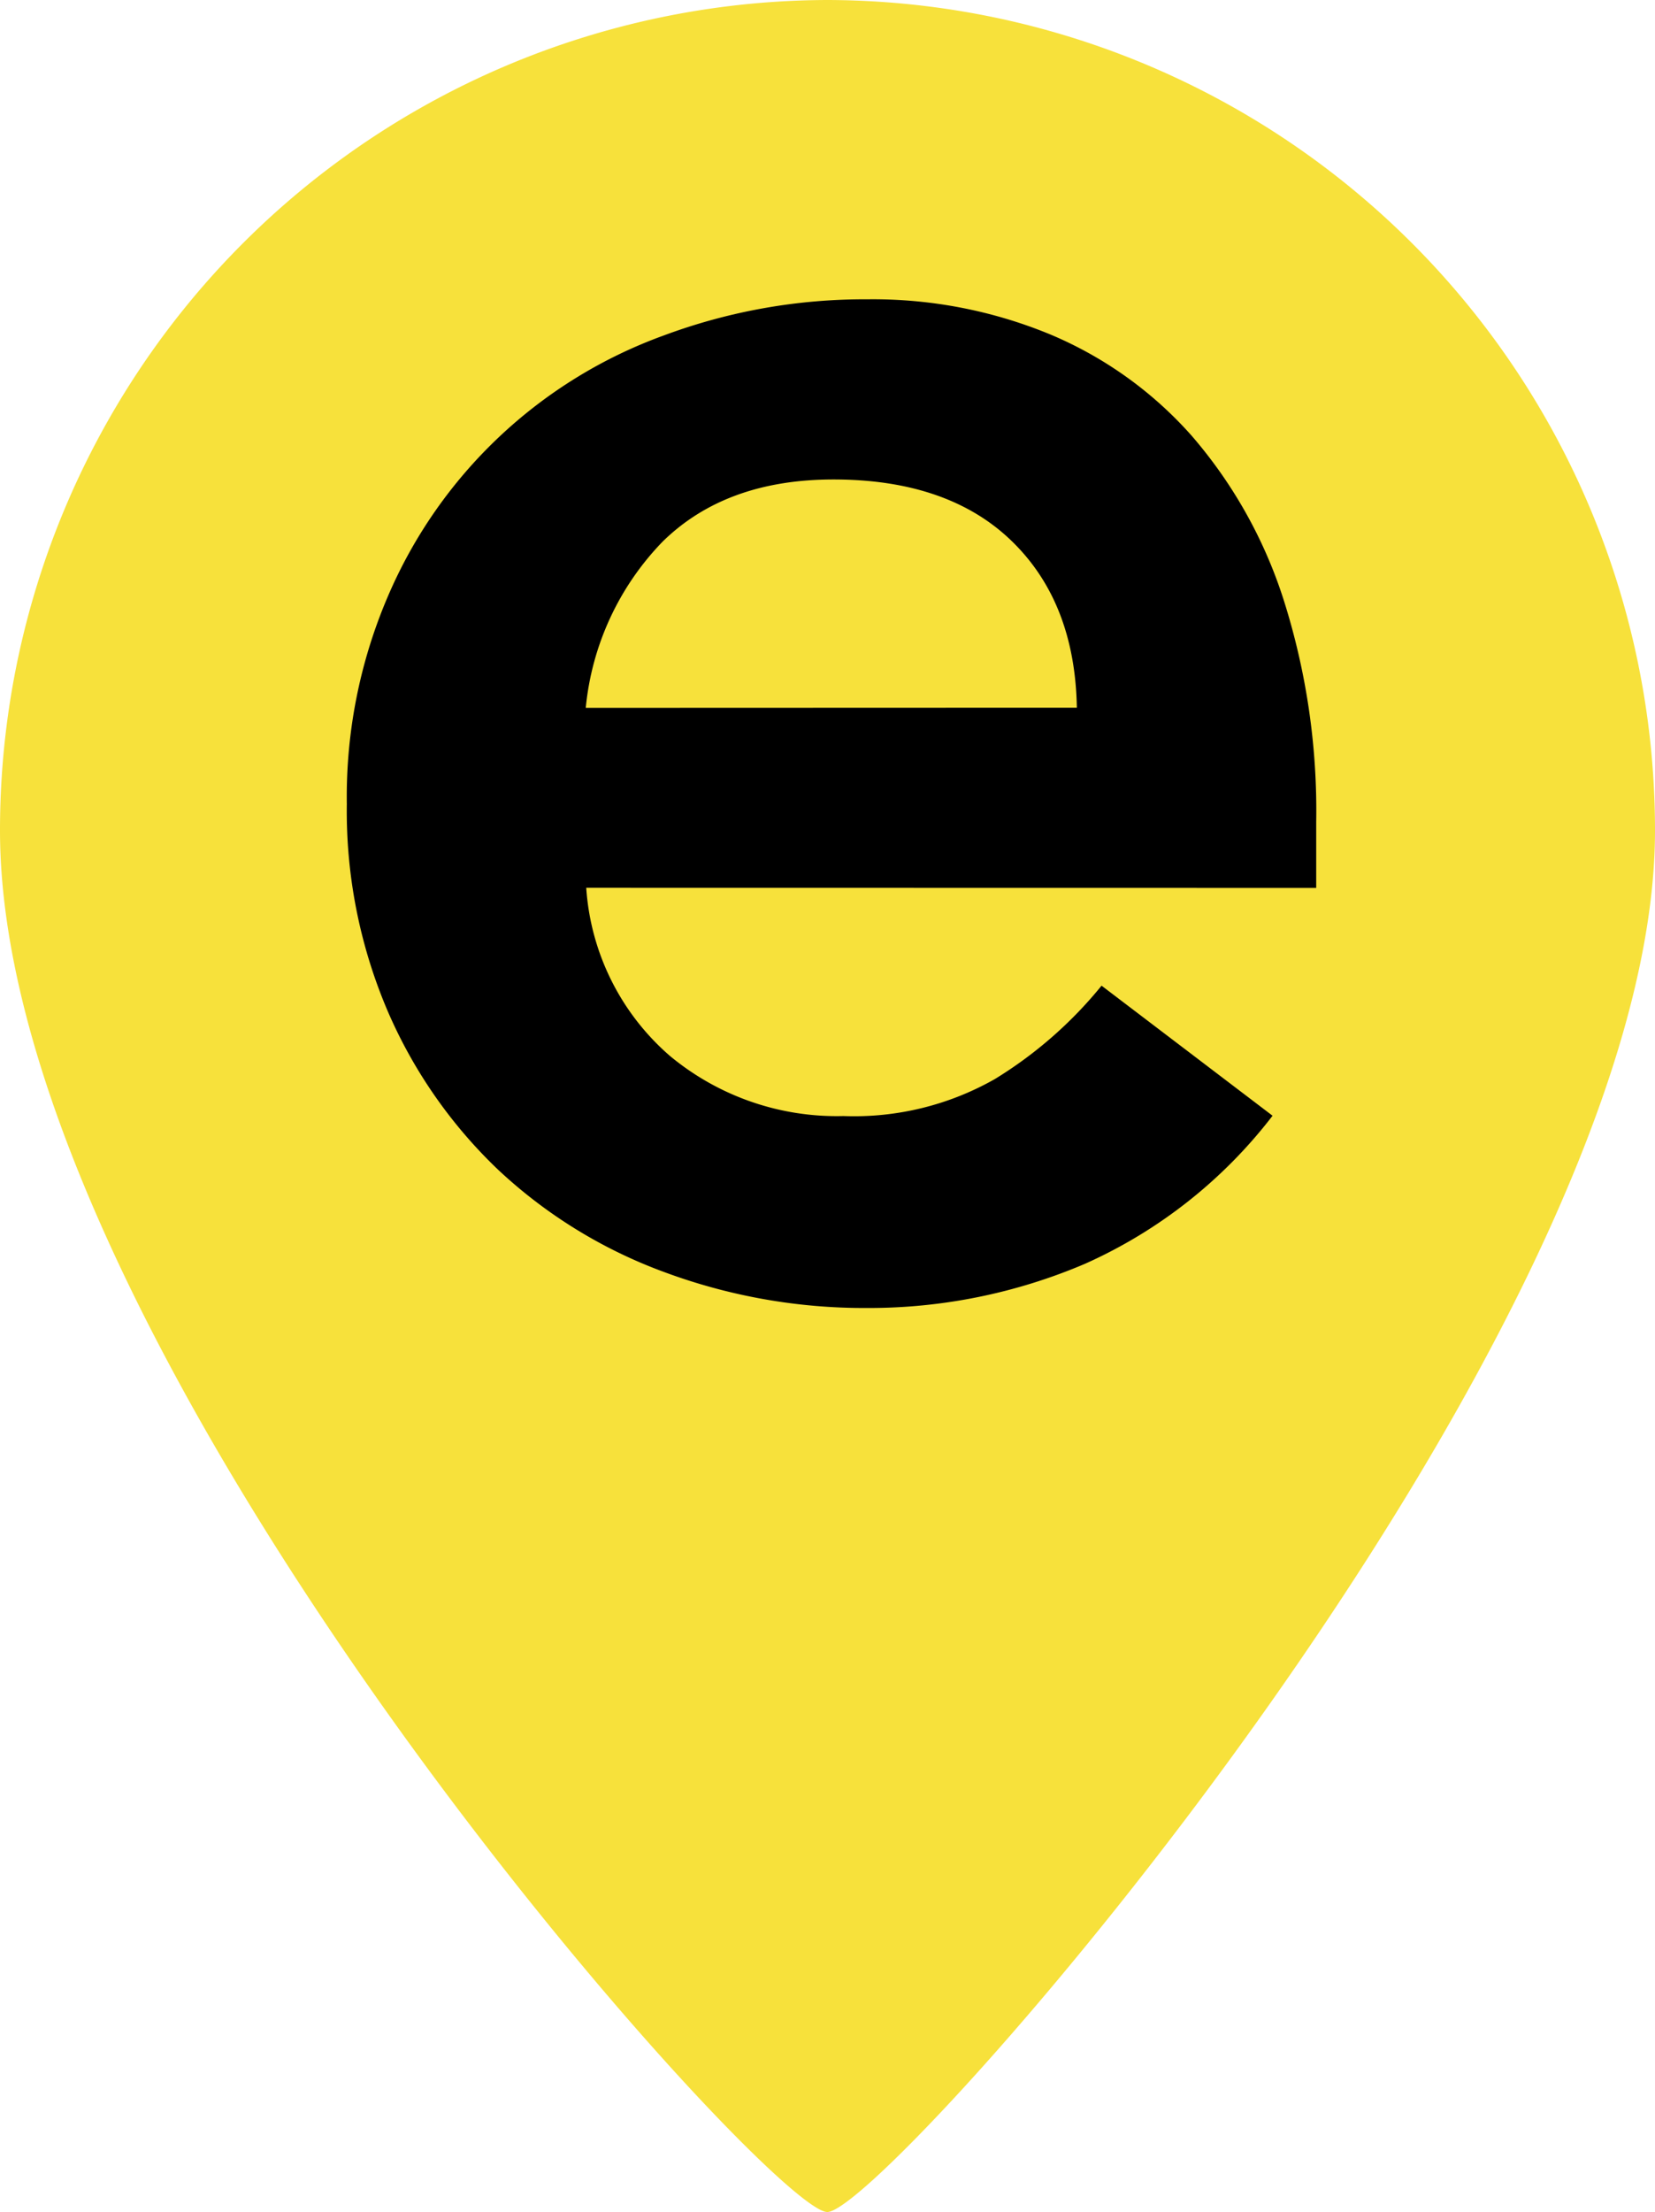 <svg id="Laag_1" data-name="Laag 1" xmlns="http://www.w3.org/2000/svg" width="141.631" height="189.165" viewBox="0 0 141.631 189.165">
  <path id="Path_97" data-name="Path 97" d="M70.815,0A71,71,0,0,0,0,71.028C0,116.1,65.787,189.164,70.8,189.164S141.631,114.8,141.631,71.028A71,71,0,0,0,70.815,0" transform="translate(0)" fill="#f7e13b"/>
  <path id="Path_98" data-name="Path 98" d="M84.785,54.163c-.106-6.053-2-10.816-5.627-14.3s-8.714-5.215-15.193-5.215q-9.219,0-14.634,5.321a23.68,23.68,0,0,0-6.572,14.208ZM42.8,69.568A20.847,20.847,0,0,0,49.969,83.95a22.35,22.35,0,0,0,14.847,5.135,24.372,24.372,0,0,0,12.958-3.166A35.92,35.92,0,0,0,86.9,77.936l14.634,11.122a41.614,41.614,0,0,1-16.058,12.665A47.109,47.109,0,0,1,66.852,105.5a49.224,49.224,0,0,1-17.414-3.086,41.907,41.907,0,0,1-14.168-8.727,41.4,41.4,0,0,1-9.459-13.57,43.476,43.476,0,0,1-3.5-17.72,43.437,43.437,0,0,1,3.5-17.72,40.8,40.8,0,0,1,23.641-22.35,49.224,49.224,0,0,1,17.414-3.086,39.712,39.712,0,0,1,15.618,2.993A33.459,33.459,0,0,1,94.6,30.895a40.071,40.071,0,0,1,7.849,13.942,59.52,59.52,0,0,1,2.82,19.1v5.641Z" transform="translate(7.369 6.355)"/>
</svg>
